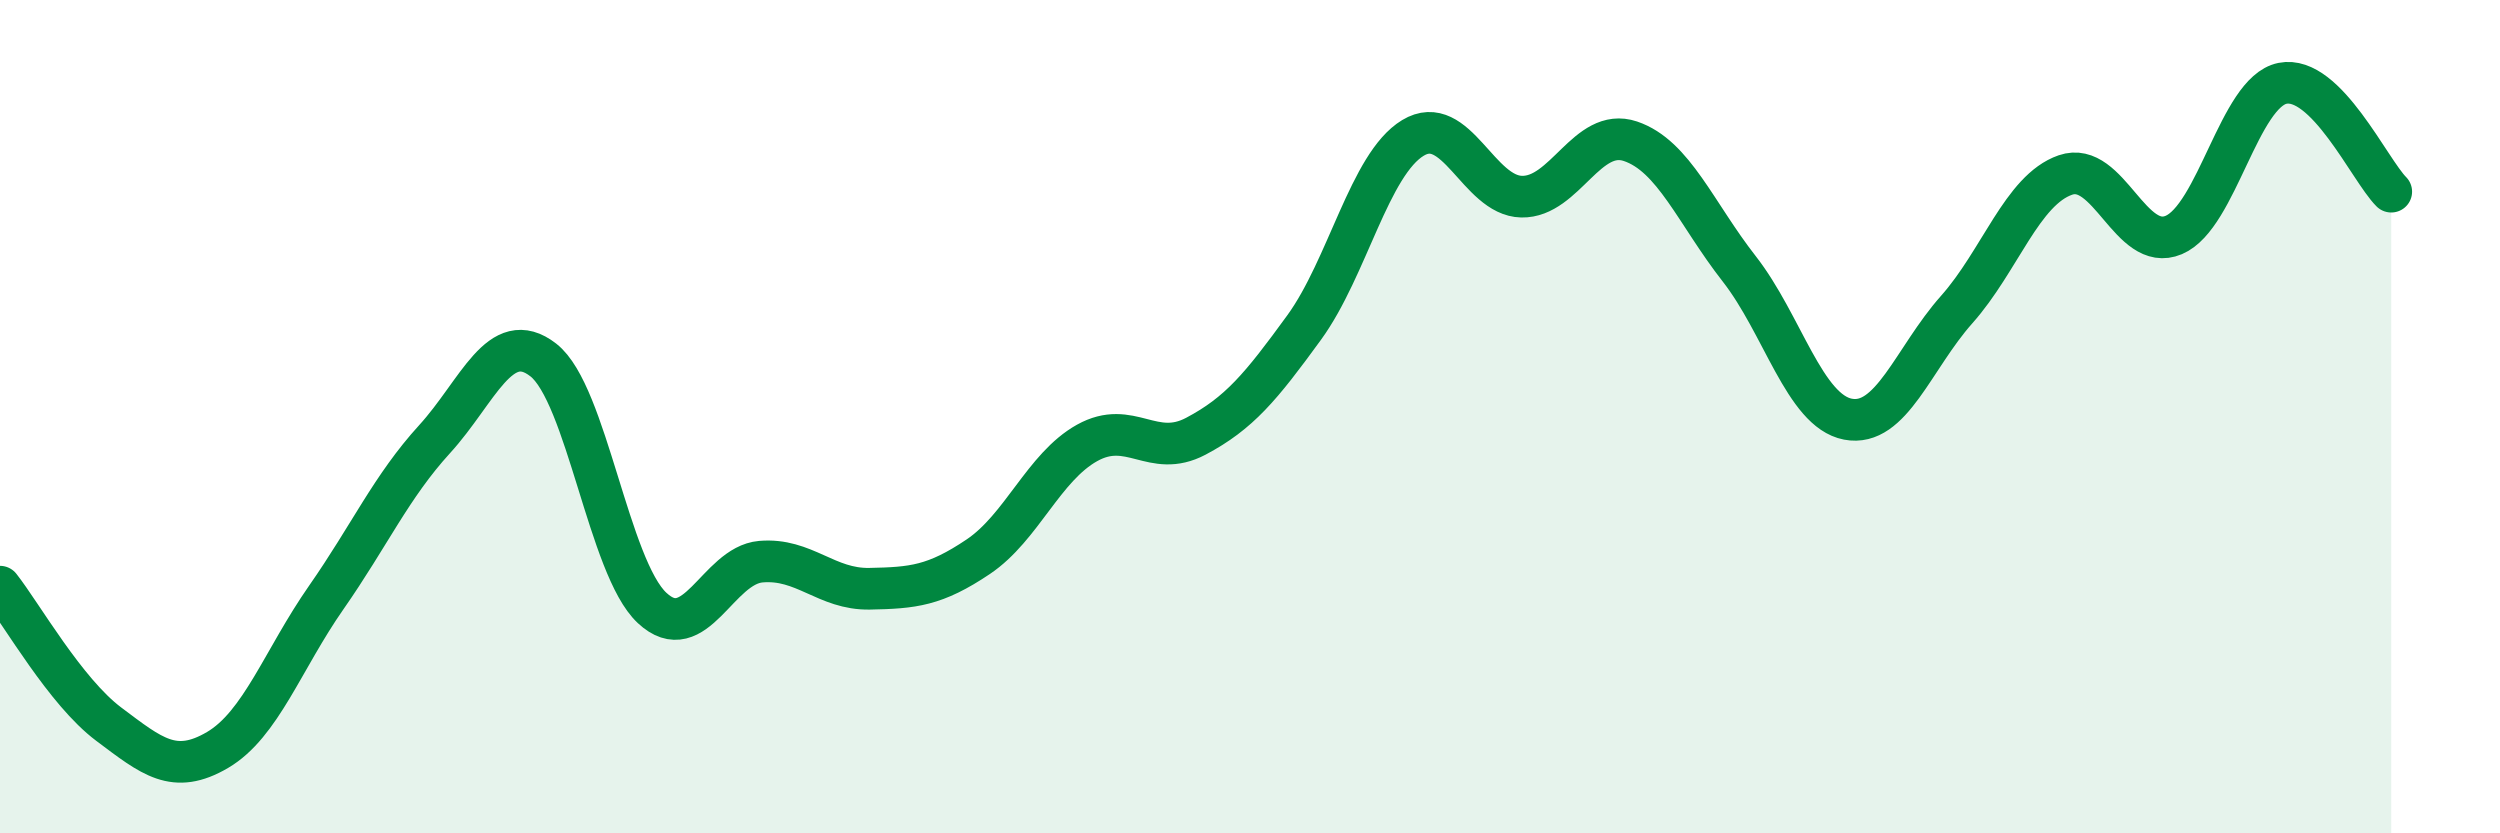 
    <svg width="60" height="20" viewBox="0 0 60 20" xmlns="http://www.w3.org/2000/svg">
      <path
        d="M 0,14.08 C 0.52,14.74 1.57,16.6 2.61,17.38 C 3.65,18.16 4.18,18.61 5.22,18 C 6.26,17.39 6.79,15.83 7.83,14.34 C 8.87,12.85 9.39,11.68 10.43,10.54 C 11.47,9.4 12,7.83 13.04,8.64 C 14.08,9.45 14.61,13.62 15.65,14.59 C 16.69,15.56 17.22,13.57 18.26,13.48 C 19.3,13.39 19.83,14.15 20.87,14.13 C 21.91,14.11 22.44,14.06 23.48,13.36 C 24.52,12.66 25.05,11.21 26.09,10.63 C 27.13,10.05 27.66,11.02 28.7,10.47 C 29.74,9.92 30.26,9.29 31.3,7.86 C 32.34,6.43 32.87,3.94 33.91,3.31 C 34.95,2.68 35.48,4.7 36.52,4.72 C 37.56,4.74 38.09,3.04 39.13,3.39 C 40.17,3.74 40.7,5.12 41.74,6.45 C 42.78,7.78 43.31,9.86 44.35,10.06 C 45.39,10.26 45.92,8.6 46.96,7.43 C 48,6.26 48.53,4.56 49.57,4.2 C 50.61,3.84 51.13,6.08 52.17,5.64 C 53.21,5.2 53.74,2.21 54.78,2 C 55.82,1.79 56.87,4.08 57.39,4.6L57.39 20L0 20Z"
        fill="#008740"
        opacity="0.1"
        stroke-linecap="round"
        stroke-linejoin="round"
      />
      <path
        d="M 0,14.08 C 0.52,14.74 1.57,16.6 2.61,17.38 C 3.65,18.16 4.18,18.61 5.22,18 C 6.26,17.39 6.79,15.83 7.83,14.34 C 8.87,12.85 9.39,11.68 10.43,10.54 C 11.47,9.4 12,7.83 13.04,8.64 C 14.08,9.45 14.61,13.62 15.65,14.59 C 16.69,15.56 17.22,13.57 18.26,13.48 C 19.3,13.39 19.83,14.15 20.87,14.13 C 21.91,14.11 22.44,14.06 23.48,13.36 C 24.52,12.66 25.05,11.21 26.09,10.63 C 27.13,10.05 27.66,11.02 28.7,10.47 C 29.74,9.92 30.26,9.29 31.3,7.86 C 32.34,6.43 32.87,3.94 33.91,3.31 C 34.95,2.68 35.48,4.7 36.52,4.72 C 37.56,4.74 38.09,3.04 39.13,3.39 C 40.17,3.74 40.7,5.12 41.74,6.45 C 42.78,7.78 43.31,9.86 44.35,10.06 C 45.39,10.26 45.92,8.6 46.96,7.43 C 48,6.26 48.53,4.56 49.57,4.2 C 50.61,3.84 51.13,6.08 52.17,5.64 C 53.21,5.2 53.74,2.21 54.78,2 C 55.82,1.79 56.87,4.08 57.39,4.6"
        stroke="#008740"
        stroke-width="1"
        fill="none"
        stroke-linecap="round"
        stroke-linejoin="round"
      />
    </svg>
  